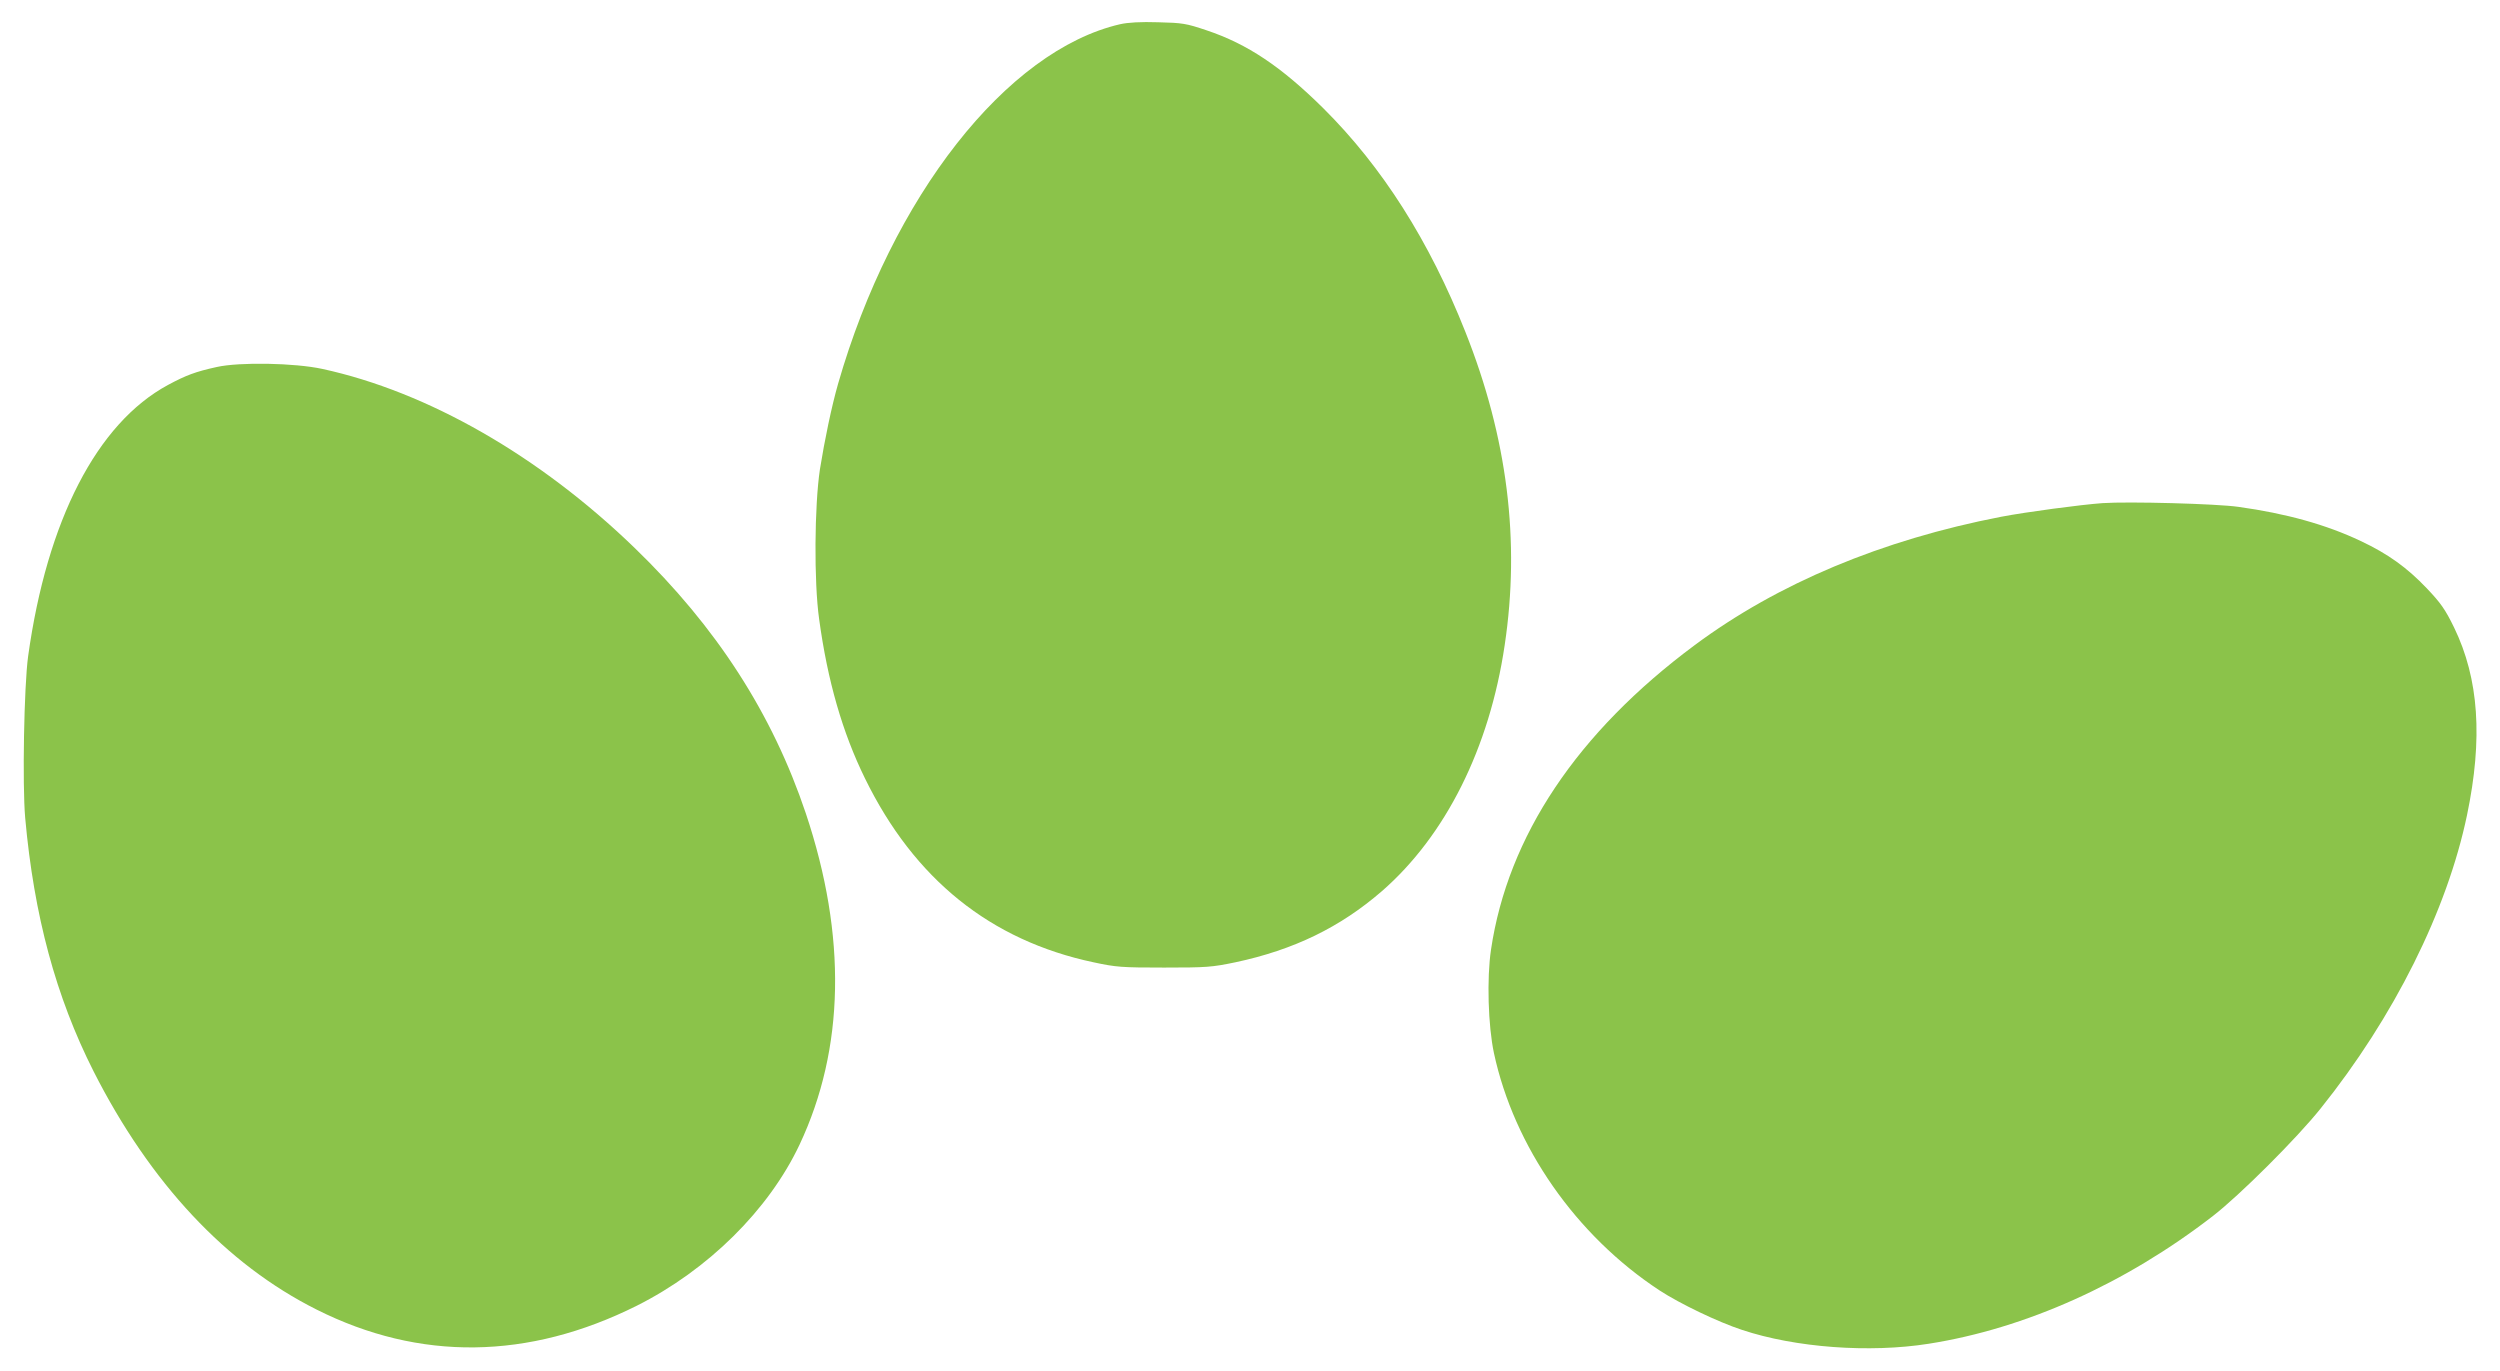 <?xml version="1.0" standalone="no"?>
<!DOCTYPE svg PUBLIC "-//W3C//DTD SVG 20010904//EN"
 "http://www.w3.org/TR/2001/REC-SVG-20010904/DTD/svg10.dtd">
<svg version="1.0" xmlns="http://www.w3.org/2000/svg"
 width="1280pt" height="702pt" viewBox="0 0 1280 702"
 preserveAspectRatio="xMidYMid meet">
<g transform="translate(0,702) scale(0.1,-0.1)"
fill="#8bc34a" stroke="none">
<path d="M5735 6896 c-581 -134 -1169 -884 -1444 -1841 -33 -115 -69 -288 -93
-438 -28 -187 -31 -575 -4 -767 43 -315 119 -580 235 -816 252 -515 642 -829
1170 -941 116 -25 144 -27 361 -27 219 0 244 2 365 27 300 64 536 179 750 364
326 284 551 732 629 1260 80 533 14 1062 -201 1603 -184 465 -426 846 -727
1145 -215 213 -389 330 -599 400 -104 35 -122 38 -247 41 -90 3 -155 -1 -195
-10z"/>
<path d="M1110 5141 c-109 -24 -157 -42 -250 -92 -363 -196 -619 -692 -716
-1389 -21 -153 -30 -657 -15 -828 45 -500 157 -915 350 -1297 290 -572 679
-988 1142 -1220 527 -265 1084 -258 1640 20 364 183 675 490 833 825 231 491
242 1067 32 1695 -171 510 -457 954 -877 1360 -488 472 -1060 799 -1598 916
-142 31 -424 36 -541 10z"/>
<path d="M10765 4444 c-111 -8 -389 -45 -520 -70 -609 -118 -1143 -341 -1568
-657 -602 -447 -957 -979 -1043 -1559 -22 -147 -15 -389 15 -530 103 -479 420
-934 848 -1215 104 -68 300 -162 422 -202 273 -91 653 -119 956 -71 496 78
1008 308 1455 654 136 105 430 398 552 551 375 468 647 1013 749 1501 82 393
61 699 -66 961 -46 94 -68 125 -140 201 -101 106 -198 176 -338 242 -177 84
-382 141 -627 175 -112 16 -560 28 -695 19z"/>
</g>
</svg>
